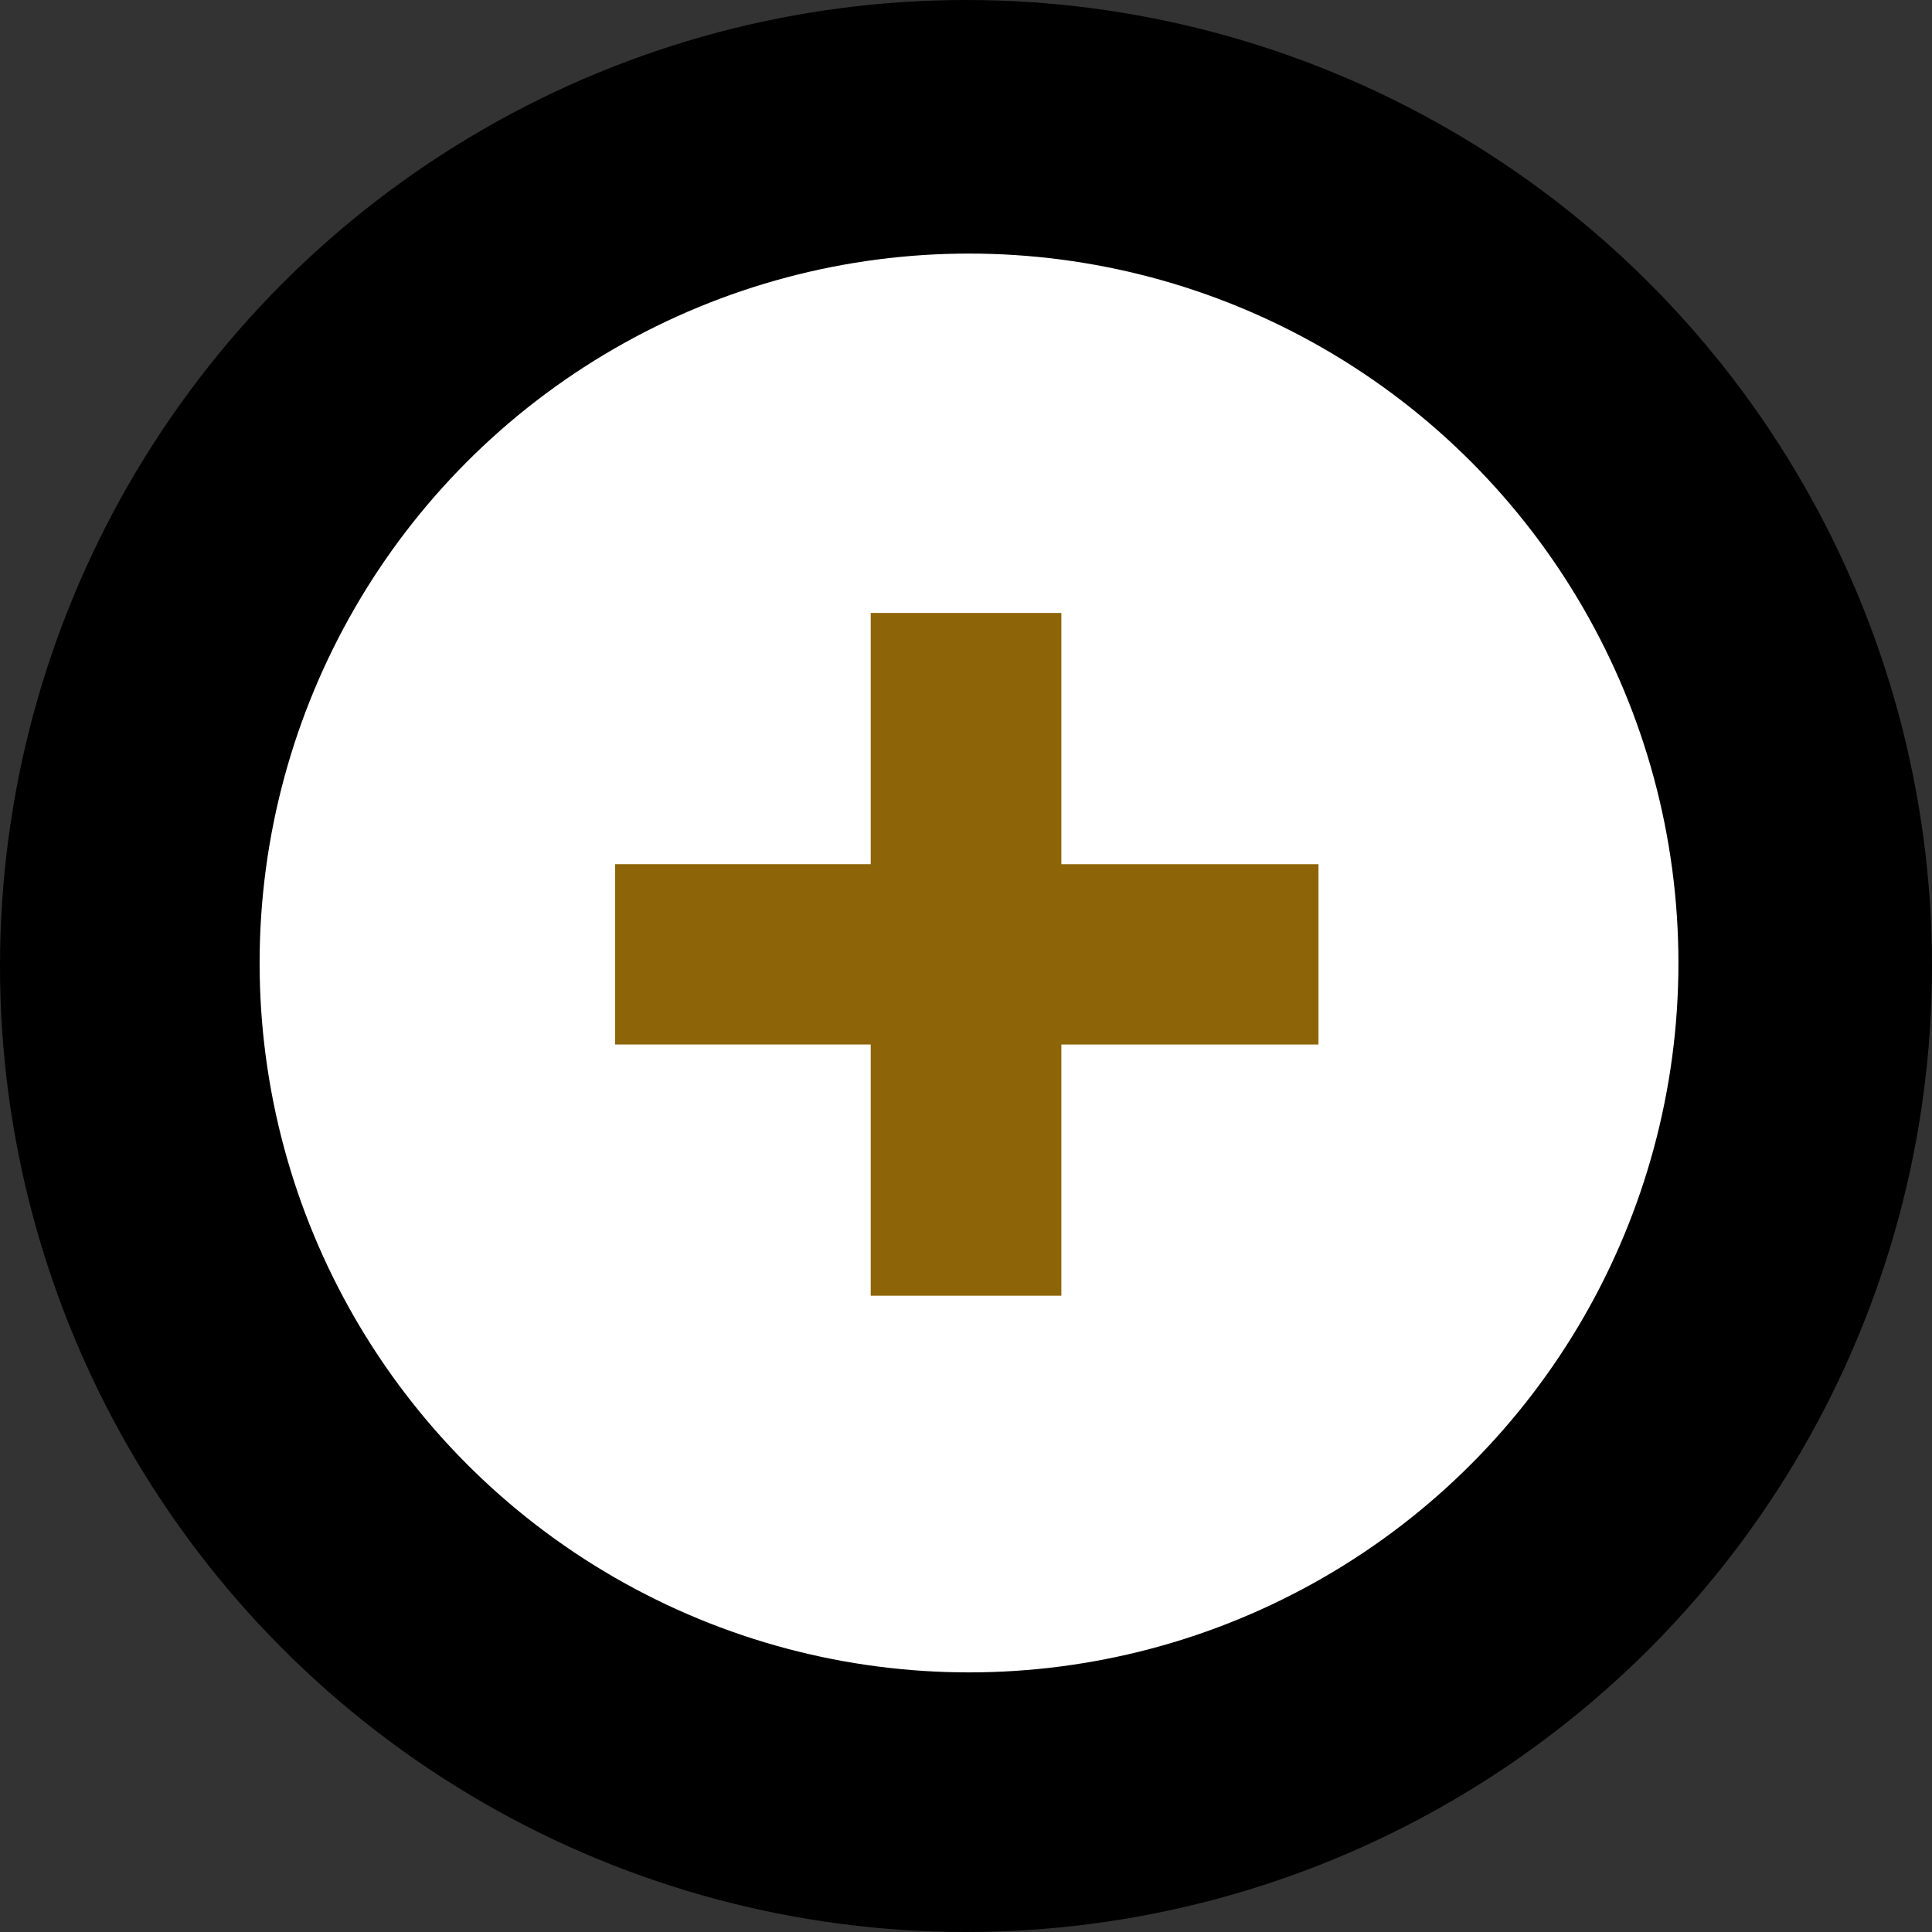 <?xml version="1.0" encoding="UTF-8"?> <svg xmlns="http://www.w3.org/2000/svg" id="Component_10_1" data-name="Component 10 – 1" width="320" height="320" viewBox="0 0 320 320"><rect x="0" y="0" width="320" height="320" fill="#333333" stroke="none"/><circle id="Ellipse_51" data-name="Ellipse 51" cx="160" cy="160" r="160"></circle><circle id="Ellipse_40" data-name="Ellipse 40" cx="117.5" cy="117.5" r="117.5" transform="translate(43 42)" fill="#fff"></circle><path id="Path_2016" data-name="Path 2016" d="M129.9,125.115H87.313V83.5H55.738v41.611H13.392v29.862H55.738v41.611H87.313V154.978H129.9Z" transform="translate(88.481 18.025)" fill="#8d6407"></path></svg> 
